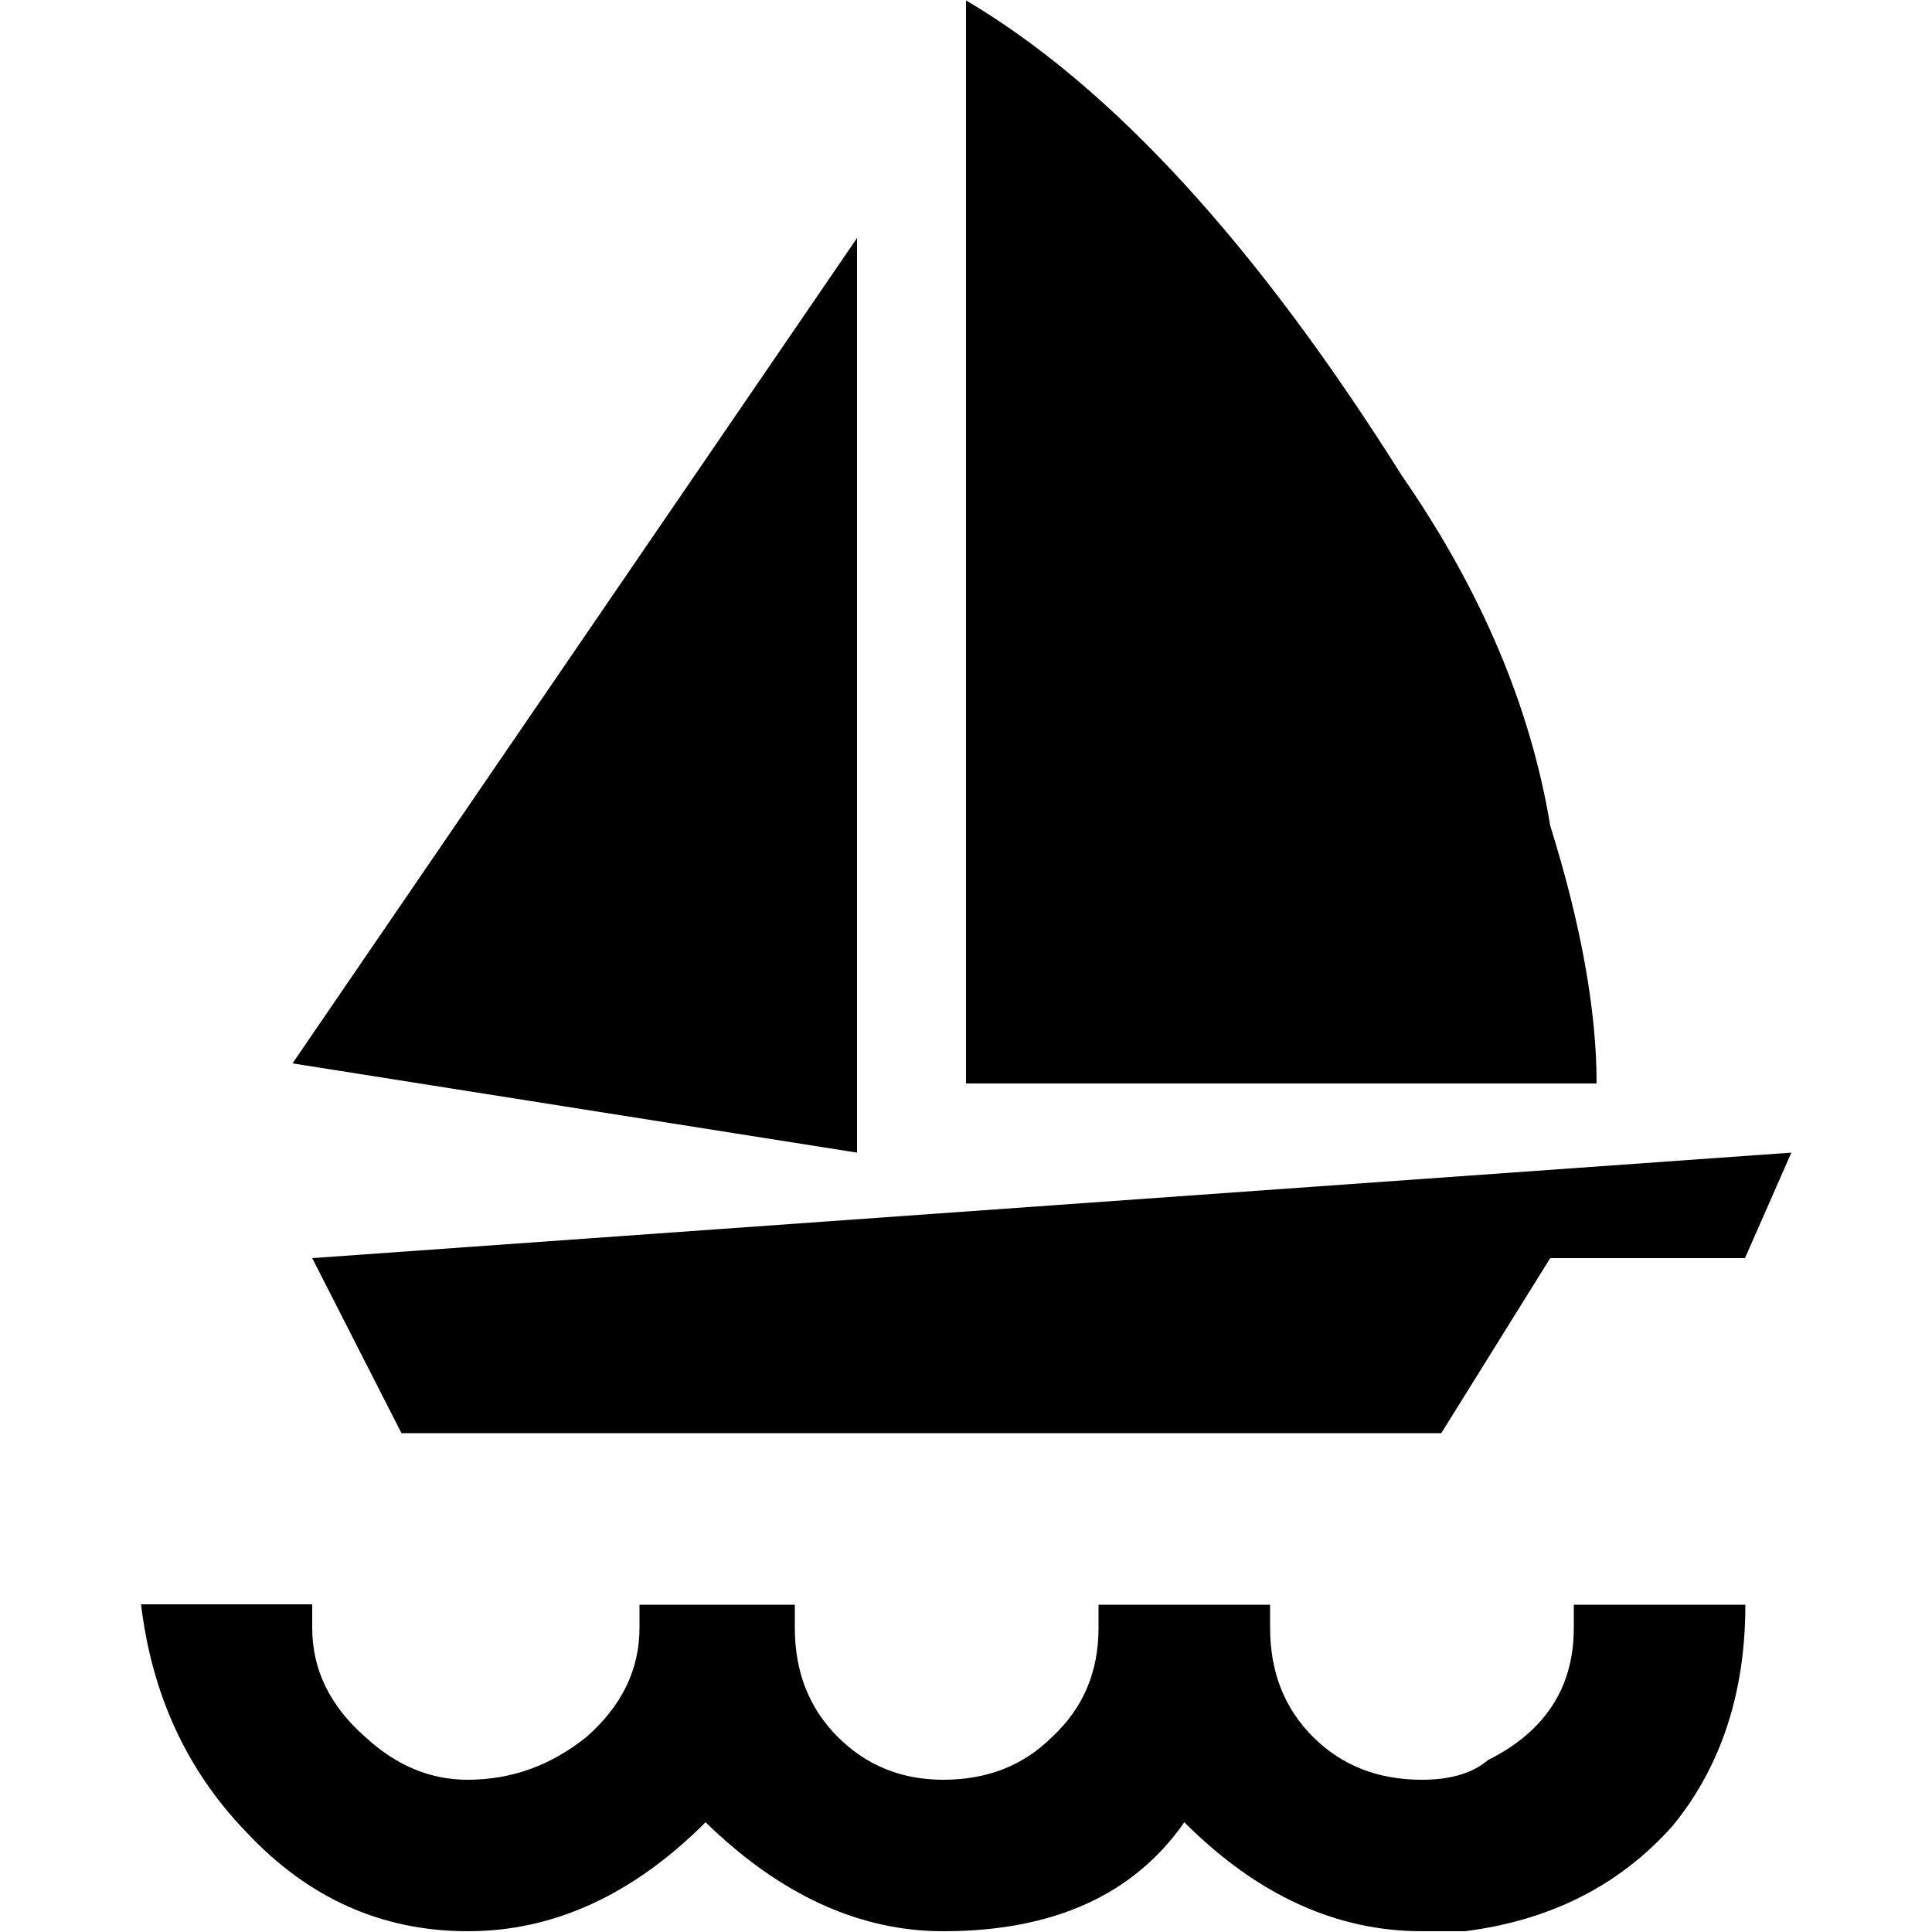 ﻿<svg version="1.1" xmlns="http://www.w3.org/2000/svg" xmlns:xlink="http://www.w3.org/1999/xlink" x="0px" y="0px" viewBox="0 0 500 500" style="enable-background:new 0 0 500 500;" xml:space="preserve">
<g>
	<path d="M80.8,415.3v6c0,10.8,4.6,20.2,13.7,28.2c8,7.4,16.8,11.1,26.5,11.1c11.4,0,21.6-3.7,30.8-11.1c9.1-8,13.7-17.4,13.7-28.2   v-6h40.2v6c0,11.4,3.7,20.8,11.1,28.2c7.4,7.4,16.5,11.1,27.3,11.1c11.4,0,20.8-3.7,28.2-11.1c8-7.4,12-16.8,12-28.2v-6h44.4v6   c0,11.4,3.7,20.8,11.1,28.2c7.4,7.4,16.8,11.1,28.2,11.1c7.4,0,13.1-1.7,17.1-5.1c14.8-7.4,22.2-18.8,22.2-34.2v-6h44.4   c0,22.8-6.3,41.9-18.8,57.2c-13.7,15.4-31.6,24.5-53.8,27.3h-11.1c-22.2,0-42.7-9.4-61.5-28.2c-13.1,18.8-33.9,28.2-62.4,28.2   c-21.7,0-42.2-9.4-61.5-28.2c-18.8,18.8-39.3,28.2-61.5,28.2s-41.3-8.5-57.3-25.6c-15.4-15.9-24.5-35.6-27.3-59H80.8z M221.8,298.3   L75.7,275.2L221.8,61.6V298.3z M463.6,298.3l-12,27.3h-50.4L373,370.9H103.9l-23.1-45.3L463.6,298.3z M401.2,213.7   c8,25.6,12,47.9,12,66.7H250V0.1c37.6,22.2,75.2,63.2,112.8,123C383.3,152.7,396.1,182.9,401.2,213.7z" />
</g>
</svg>
